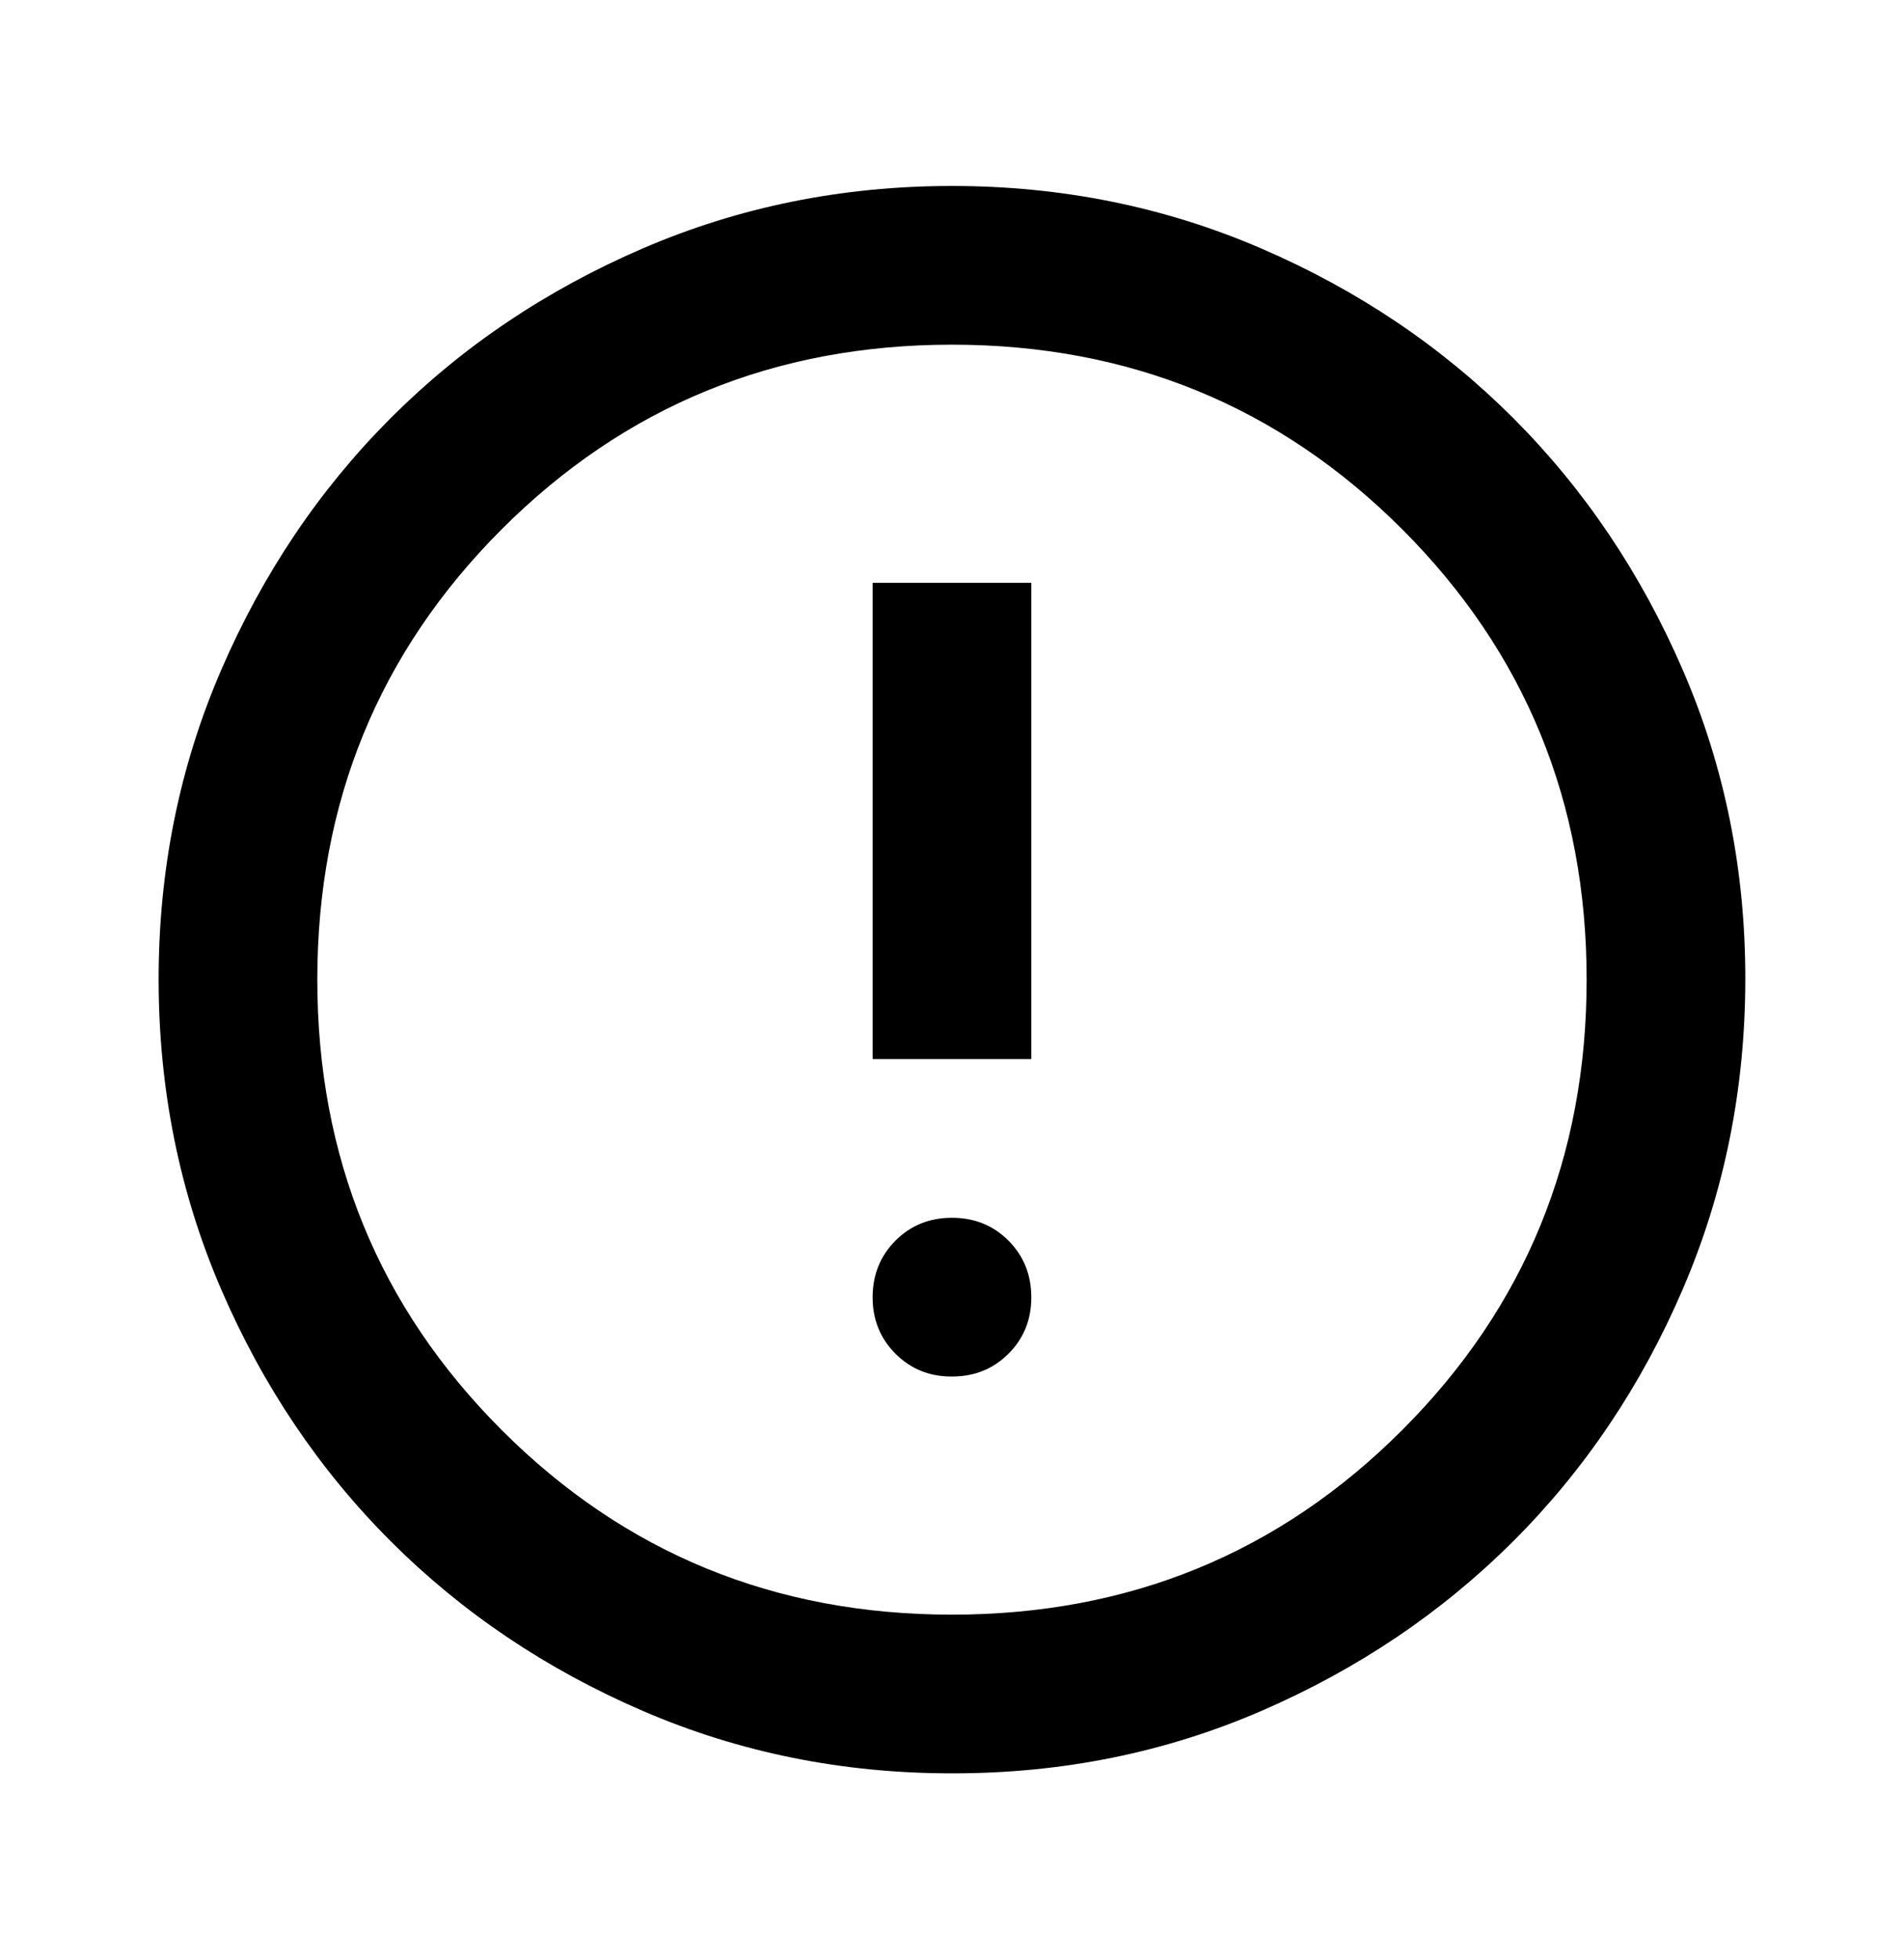 <svg xmlns="http://www.w3.org/2000/svg" width="35" height="36" viewBox="0 0 35 36" fill="none"><path d="M17.499 25.292C17.913 25.292 18.259 25.152 18.539 24.872C18.819 24.592 18.959 24.246 18.958 23.833C18.957 23.421 18.817 23.075 18.538 22.795C18.259 22.515 17.913 22.375 17.499 22.375C17.086 22.375 16.74 22.515 16.461 22.795C16.182 23.075 16.042 23.421 16.041 23.833C16.04 24.246 16.18 24.592 16.461 24.873C16.742 25.154 17.088 25.294 17.499 25.292ZM16.041 19.458H18.958V10.708H16.041V19.458ZM17.499 32.583C15.482 32.583 13.586 32.2 11.812 31.434C10.037 30.668 8.494 29.629 7.182 28.318C5.869 27.006 4.83 25.463 4.065 23.688C3.3 21.912 2.917 20.017 2.916 18C2.915 15.984 3.298 14.088 4.065 12.313C4.832 10.537 5.871 8.994 7.182 7.682C8.492 6.371 10.036 5.332 11.812 4.566C13.588 3.8 15.484 3.417 17.499 3.417C19.515 3.417 21.411 3.8 23.187 4.566C24.963 5.332 26.506 6.371 27.817 7.682C29.128 8.994 30.167 10.537 30.935 12.313C31.703 14.088 32.086 15.984 32.083 18C32.08 20.017 31.697 21.912 30.933 23.688C30.17 25.463 29.131 27.006 27.817 28.318C26.503 29.629 24.959 30.669 23.187 31.436C21.415 32.203 19.519 32.585 17.499 32.583ZM17.499 29.667C20.756 29.667 23.515 28.537 25.775 26.276C28.036 24.016 29.166 21.257 29.166 18C29.166 14.743 28.036 11.985 25.775 9.724C23.515 7.464 20.756 6.333 17.499 6.333C14.242 6.333 11.484 7.464 9.223 9.724C6.963 11.985 5.833 14.743 5.833 18C5.833 21.257 6.963 24.016 9.223 26.276C11.484 28.537 14.242 29.667 17.499 29.667Z" fill="black"></path></svg>